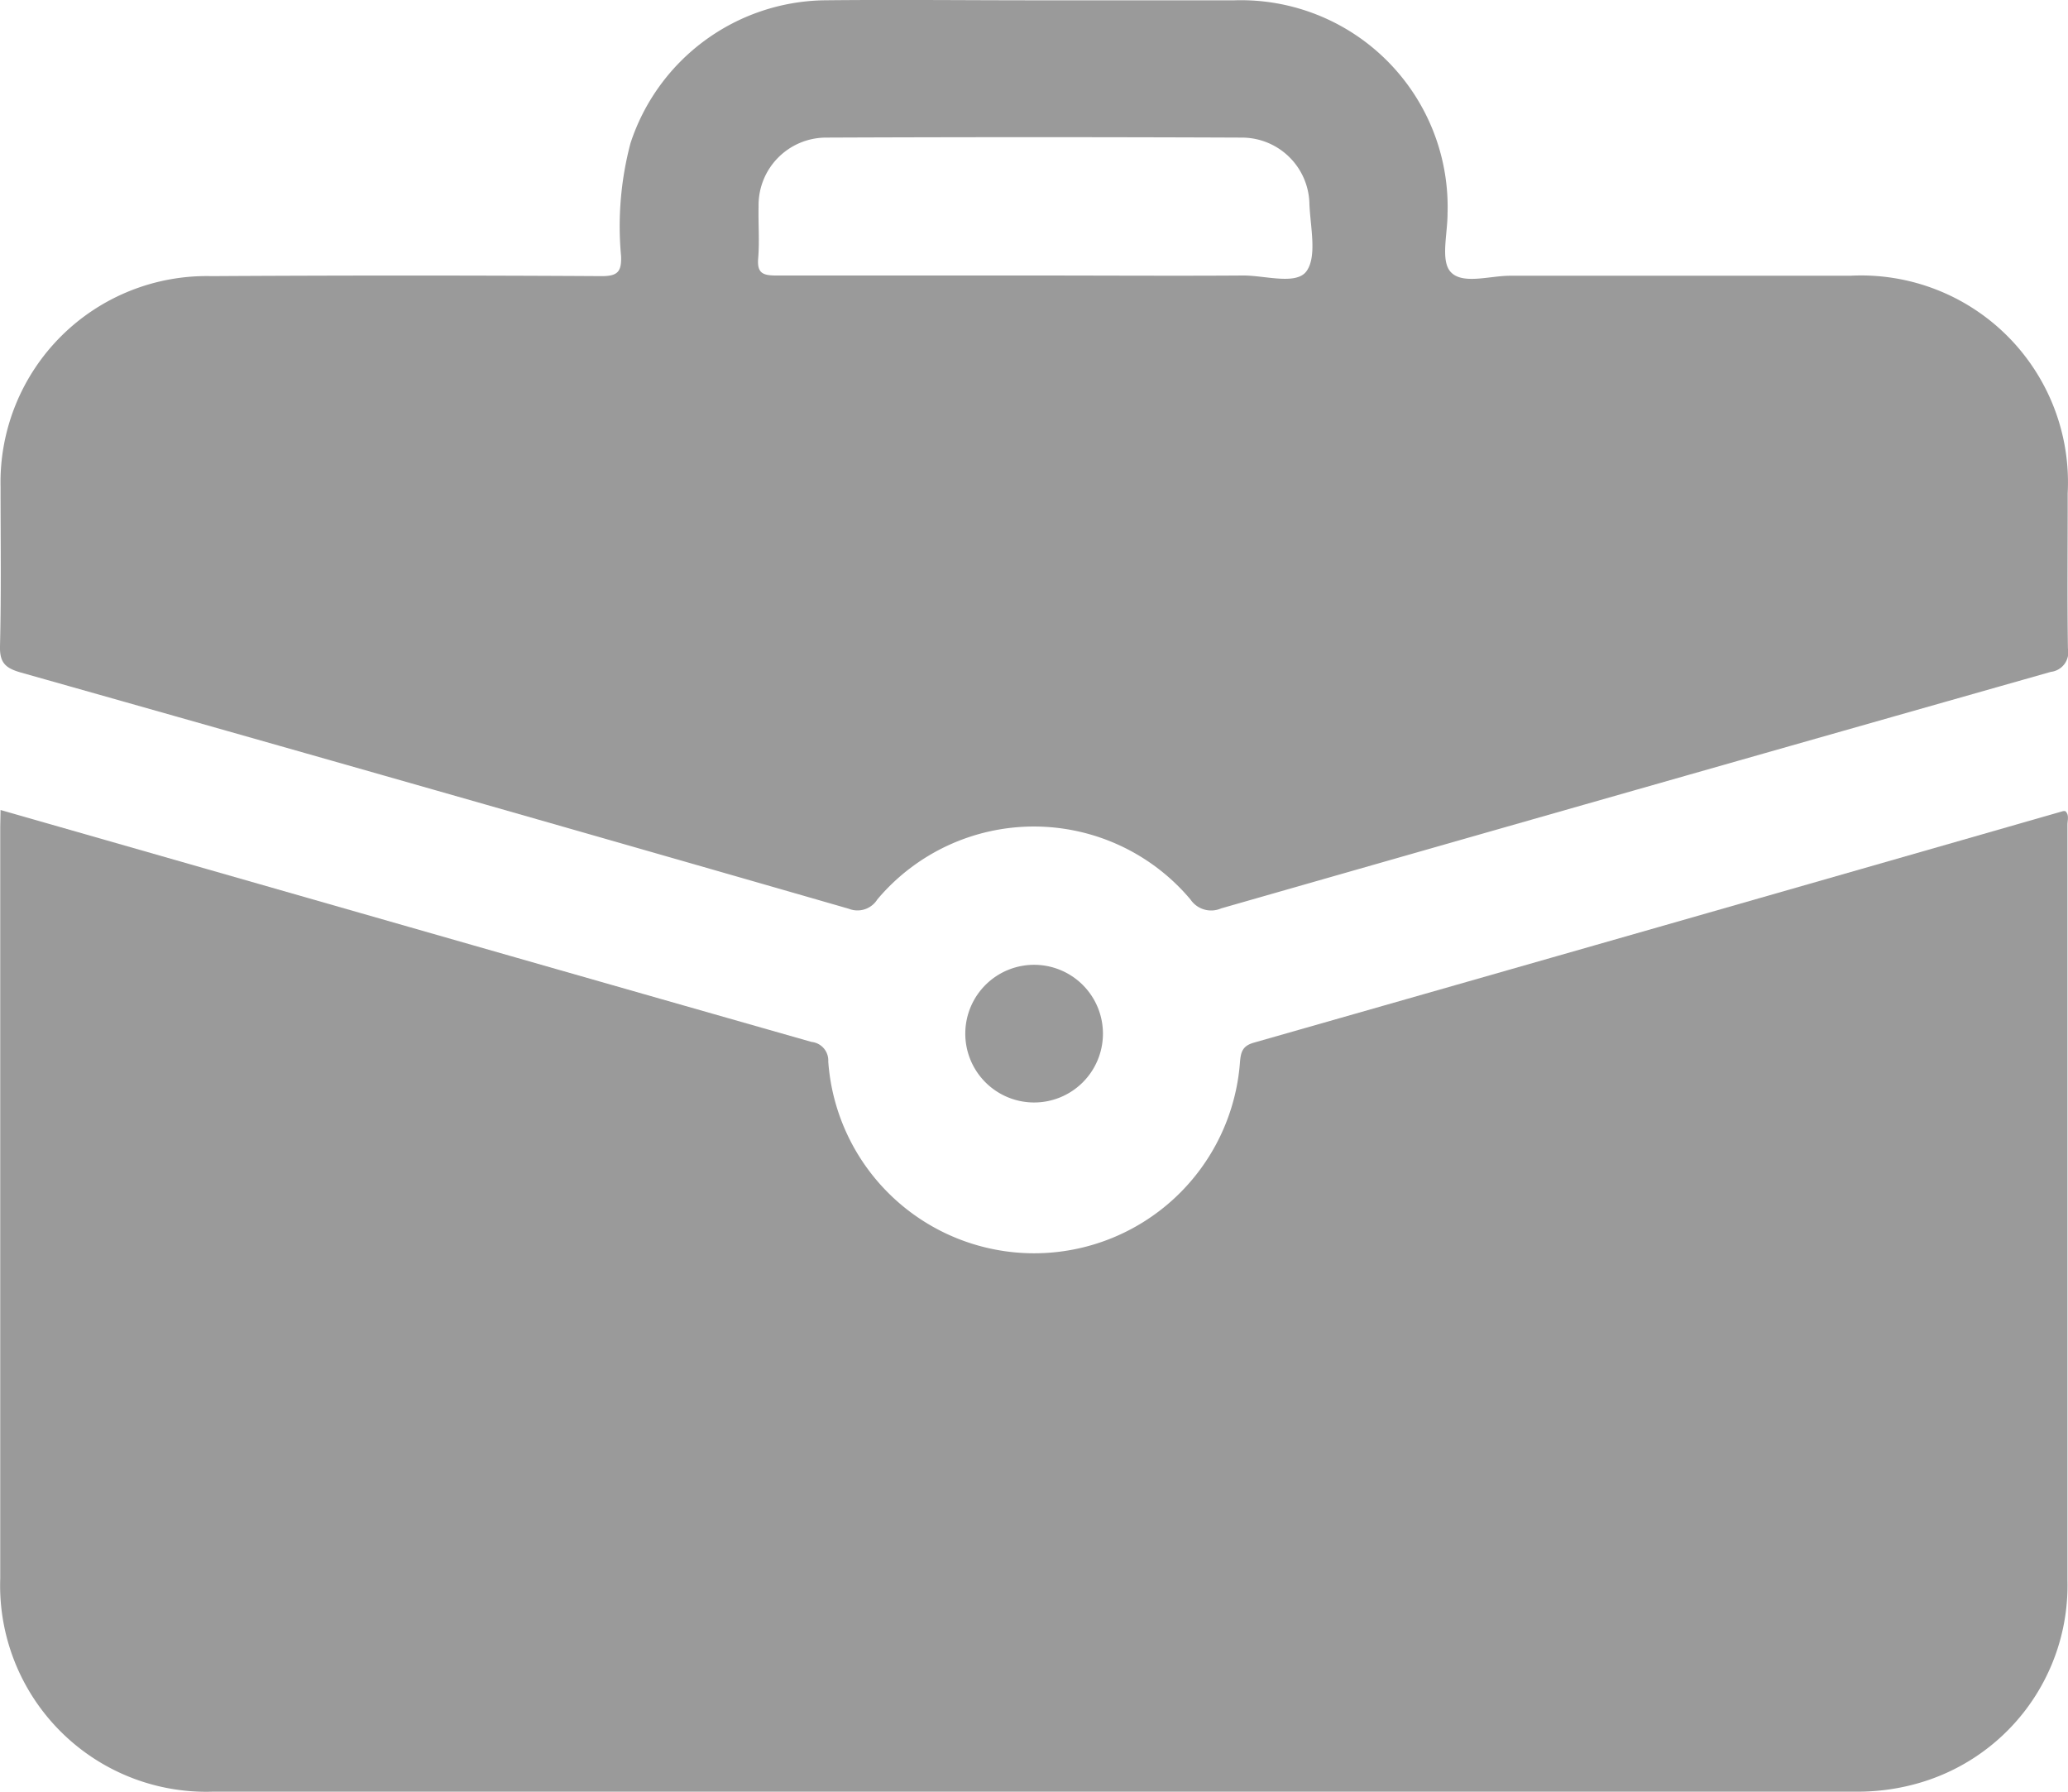 <svg xmlns="http://www.w3.org/2000/svg" width="26.531" height="22.984" viewBox="0 0 26.531 22.984">
  <g id="Occupation" transform="translate(-387.188 21.866)">
    <path id="Path_31310" data-name="Path 31310" d="M387.268,118.881l6.065,1.736q2.169.621,4.339,1.239a.239.239,0,0,1,.215.251,2.648,2.648,0,0,0,5.282.009c.011-.135.035-.21.18-.251q5.19-1.48,10.378-2.969a.108.108,0,0,1,.032,0c.051.05.026.116.026.175v9.695a2.637,2.637,0,0,1-1.97,2.614,2.824,2.824,0,0,1-.764.093H390a2.645,2.645,0,0,1-2.736-2.731q0-4.82,0-9.64Z" transform="translate(-0.073 -130.357)" fill="#9a9a9a"/>
    <path id="Path_31311" data-name="Path 31311" d="M556.666,146.668a.883.883,0,1,1-.866-.887A.883.883,0,0,1,556.666,146.668Z" transform="translate(-155.328 -155.271)" fill="#9a9a9a"/>
    <path id="Path_31312" data-name="Path 31312" d="M413.715-15.539a2.654,2.654,0,0,0-.773-2.016,2.654,2.654,0,0,0-2.016-.774h-4.365c-.263,0-.614.118-.764-.051-.129-.146-.037-.49-.038-.747a2.652,2.652,0,0,0-.775-1.959,2.652,2.652,0,0,0-1.959-.776h-2.569c-.9,0-1.8-.01-2.707,0a2.66,2.66,0,0,0-2.472,1.832,4.161,4.161,0,0,0-.121,1.45c.007.2-.044.257-.253.256q-2.5-.015-5,0a2.646,2.646,0,0,0-1.931.771,2.646,2.646,0,0,0-.777,1.929c0,.681.01,1.363-.007,2.044-.006.221.075.286.272.342q5.312,1.5,10.618,3.029a.3.3,0,0,0,.365-.119,2.625,2.625,0,0,1,2.009-.936,2.625,2.625,0,0,1,2.009.936.32.32,0,0,0,.394.114q5.321-1.523,10.645-3.034a.252.252,0,0,0,.218-.3C413.708-14.213,413.716-14.876,413.715-15.539Zm-9.768-2.845c-.134.177-.532.05-.813.052-.892.006-1.785,0-2.678,0h-3.312c-.173,0-.245-.033-.229-.222.018-.219,0-.441.005-.662a.867.867,0,0,1,.248-.625.867.867,0,0,1,.621-.26q2.664-.011,5.327,0a.867.867,0,0,1,.871.855c.013.3.1.673-.04.862Z" fill="#9a9a9a"/>
  </g>
</svg>
